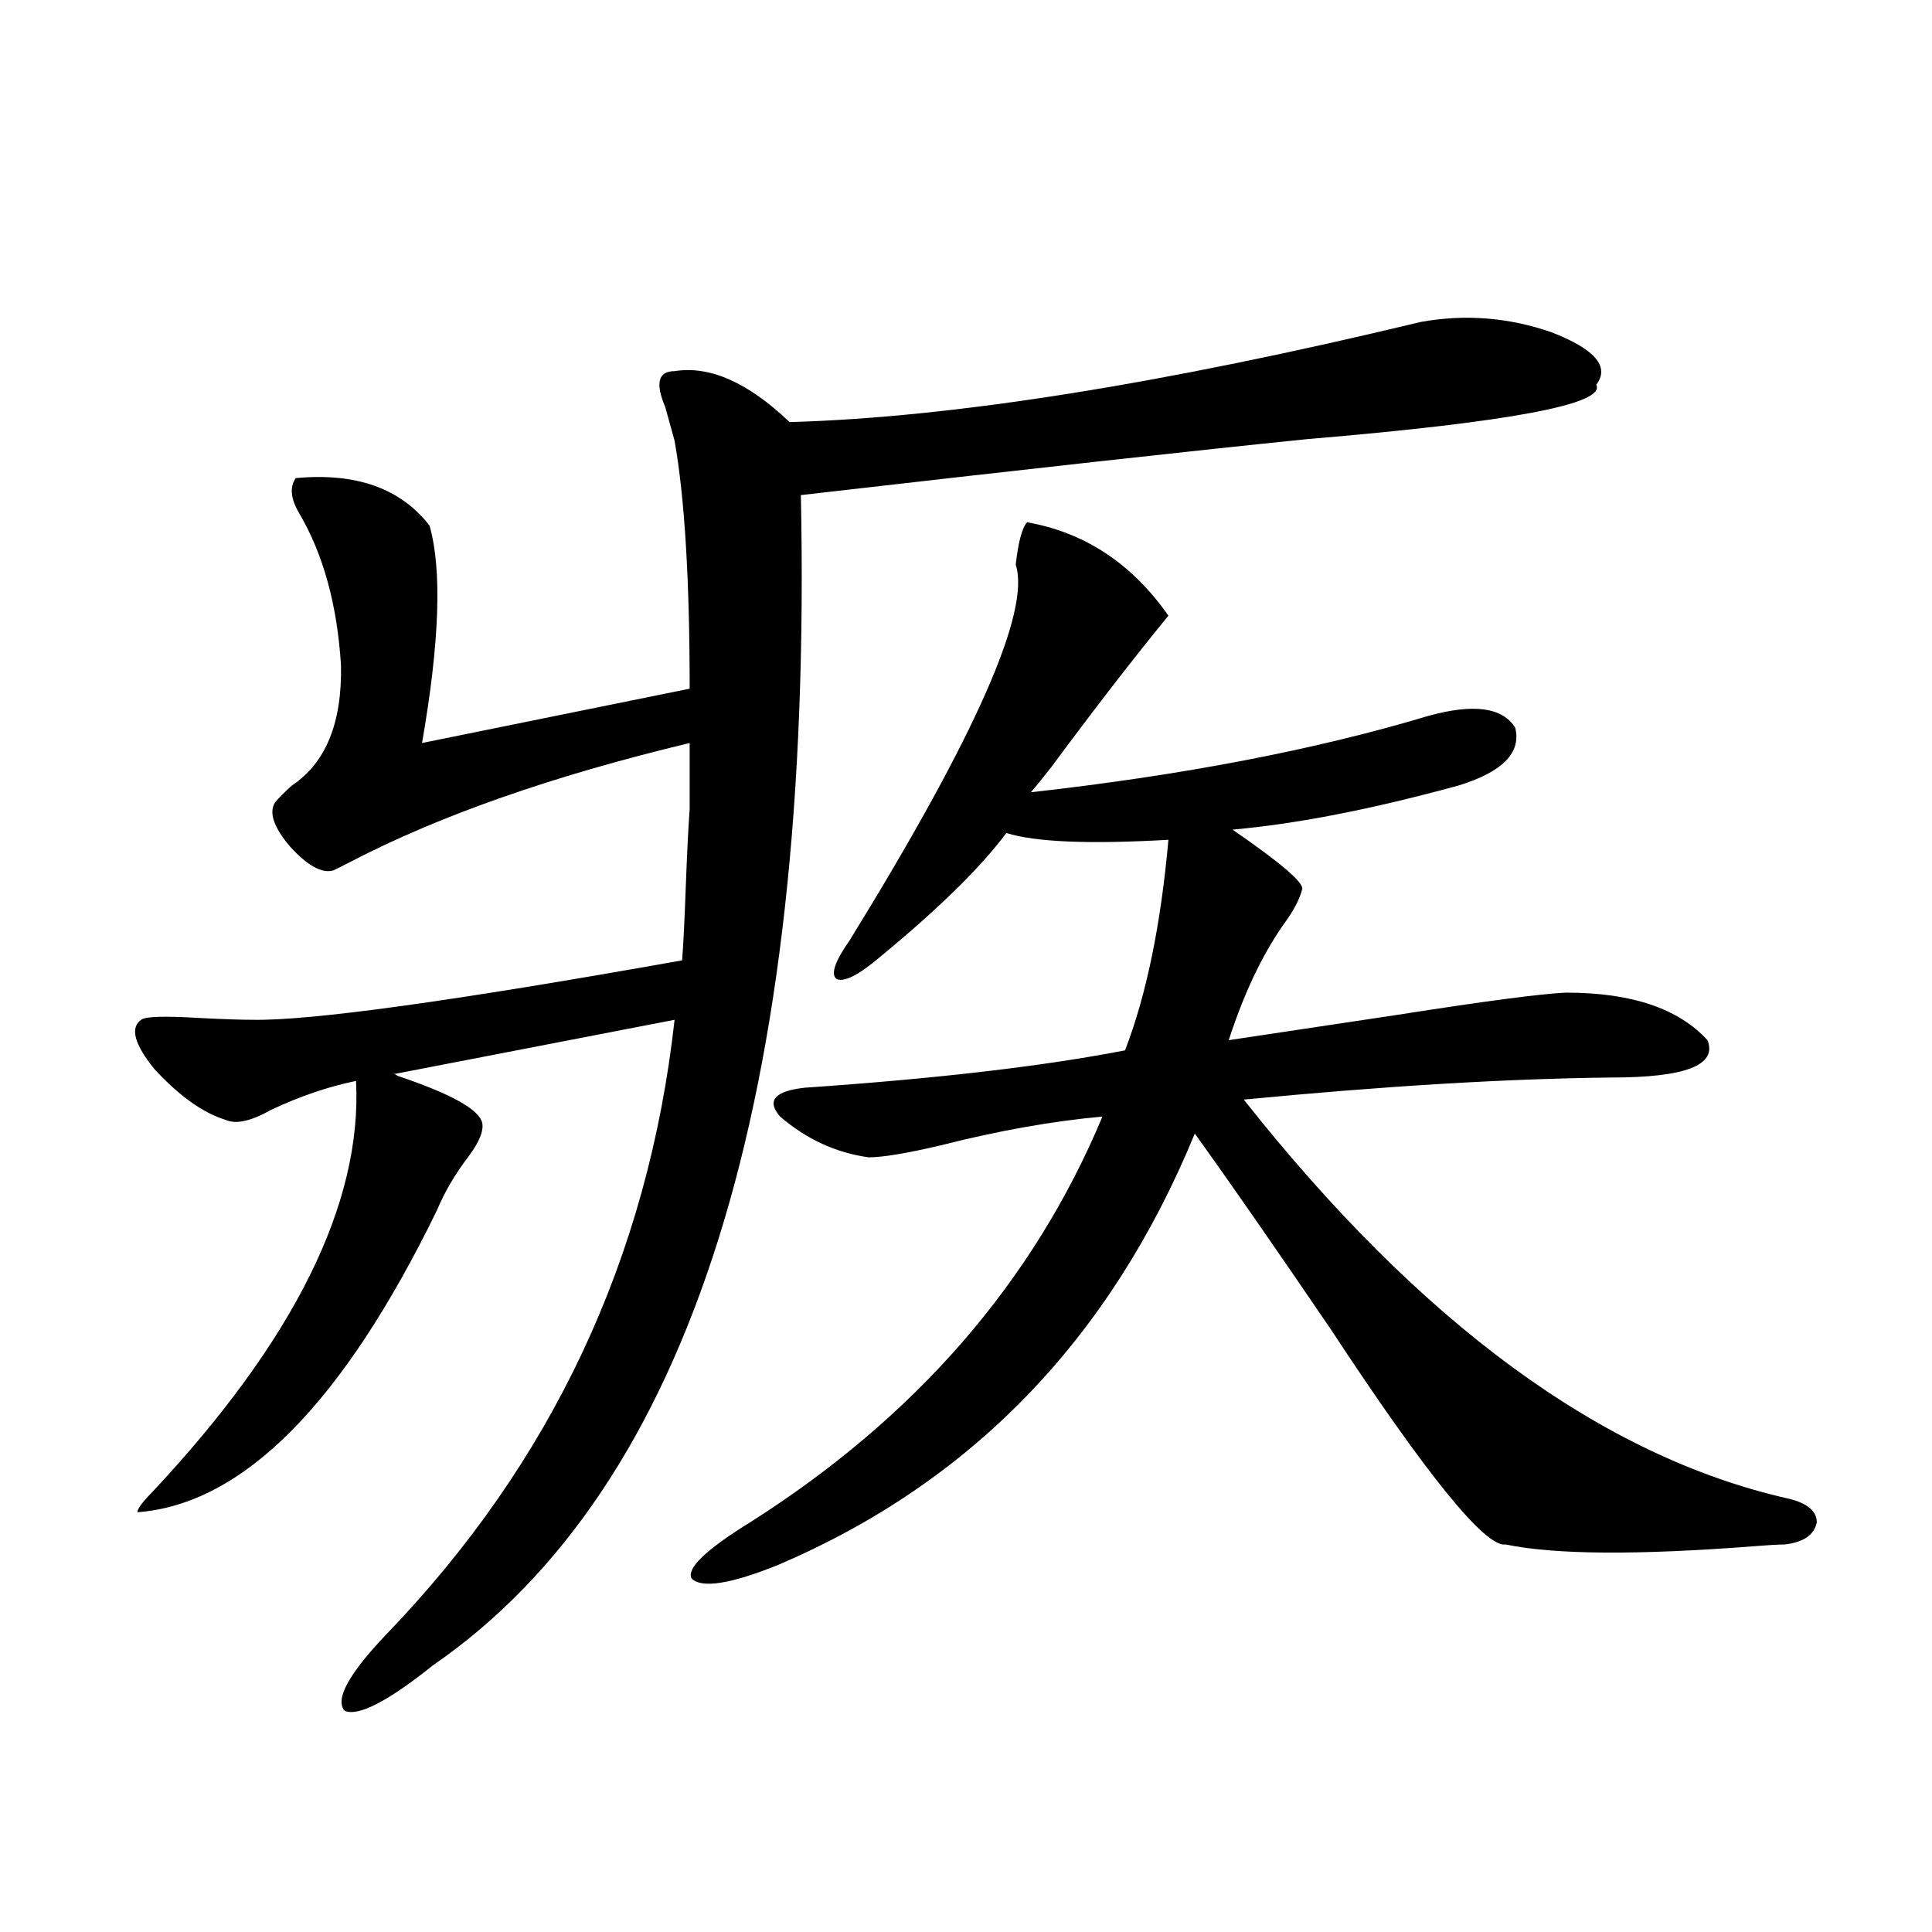 <?xml version="1.0" encoding="utf-8"?>
<!-- Generator: Adobe Illustrator 16.0.0, SVG Export Plug-In . SVG Version: 6.00 Build 0)  -->
<!DOCTYPE svg PUBLIC "-//W3C//DTD SVG 1.1//EN" "http://www.w3.org/Graphics/SVG/1.1/DTD/svg11.dtd">
<svg version="1.1" id="图层_1" xmlns="http://www.w3.org/2000/svg" xmlns:xlink="http://www.w3.org/1999/xlink" x="0px" y="0px"
	 width="1000px" height="1000px" viewBox="0 0 1000 1000" enable-background="new 0 0 1000 1000" xml:space="preserve">
<path d="M826.224,199.133c5.198,9.97-44.557,19.336-149.265,28.125c-57.895,5.864-145.362,15.532-262.433,29.004
	c6.494,311.724-56.919,513.583-190.239,605.566c-23.414,18.745-38.703,26.655-45.853,23.73c-5.213-5.864,1.951-19.048,21.463-39.551
	c85.852-89.058,135.606-195.117,149.265-318.164L203.8,555.969c0.641,0,1.296,0.302,1.951,0.879
	c27.957,9.38,42.591,17.578,43.901,24.609c0.641,4.106-1.631,9.668-6.829,16.699c-7.164,9.38-12.683,18.759-16.585,28.125
	C177.459,726.477,125.753,778.634,71.12,782.727c0-1.758,2.592-5.273,7.805-10.547c73.489-78.511,108.61-149.414,105.363-212.695
	c-14.313,2.938-28.947,7.91-43.901,14.941c-10.411,5.864-18.216,7.622-23.414,5.273c-11.707-3.516-24.069-12.305-37.072-26.367
	c-10.411-12.882-12.683-21.382-6.829-25.488c1.951-1.758,12.348-2.046,31.219-0.879c11.707,0.591,20.487,0.879,26.341,0.879
	c29.908,0.591,104.053-9.668,222.434-30.762c0.641-8.198,1.296-21.382,1.951-39.551c0.641-16.987,1.296-29.883,1.951-38.672v-34.277
	c-70.897,17.001-129.433,37.505-175.605,61.523c-4.558,2.349-7.484,3.817-8.78,4.395c-5.854,1.758-13.338-2.335-22.438-12.305
	c-8.46-9.956-11.066-17.578-7.805-22.852c1.951-2.335,4.878-5.273,8.78-8.789c17.561-11.714,26.006-32.52,25.365-62.402
	c-1.951-31.05-9.115-57.129-21.463-78.223c-4.558-7.608-5.213-13.761-1.951-18.457c31.219-2.925,54.298,5.273,69.267,24.609
	c6.494,22.852,5.198,60.356-3.902,112.5l138.533-28.125c0-56.25-2.606-99.015-7.805-128.32c-1.311-4.683-2.927-10.547-4.878-17.578
	c-5.213-12.305-3.582-18.457,4.878-18.457c18.201-2.925,38.048,5.864,59.511,26.367c83.9-2.335,192.831-19.624,326.821-51.855
	c22.759-4.093,45.197-2.335,67.315,5.273C825.568,180.676,833.373,189.767,826.224,199.133z M531.597,270.324
	c29.908,5.273,54.298,21.396,73.169,48.34c-18.216,22.274-38.383,48.34-60.486,78.223c-4.558,5.864-8.14,10.259-10.731,13.184
	c78.688-8.789,147.313-21.973,205.849-39.551c23.414-6.44,38.368-4.395,44.877,6.152c3.247,12.896-6.509,22.852-29.268,29.883
	c-44.877,12.305-83.9,19.927-117.07,22.852c24.71,17.001,36.737,27.246,36.097,30.762c-1.311,5.273-4.558,11.426-9.756,18.457
	c-11.066,15.82-20.487,35.747-28.292,59.766c23.414-3.516,52.682-7.91,87.803-13.184c44.877-7.031,73.81-10.835,86.827-11.426
	c33.811,0,58.2,8.212,73.169,24.609c5.198,12.896-11.387,19.336-49.755,19.336c-53.992,0.591-117.405,4.395-190.239,11.426
	c91.705,116.016,185.682,184.872,281.944,206.543c9.756,2.349,14.634,6.454,14.634,12.305c-1.311,6.454-6.829,10.259-16.585,11.426
	c-3.262,0-8.46,0.302-15.609,0.879c-60.486,4.696-103.412,4.395-128.777-0.879c-10.411,1.758-40.654-35.444-90.729-111.621
	c-29.923-43.945-53.337-77.632-70.242-101.074C574.843,692.79,502.97,767.208,402.819,809.973
	c-24.725,9.956-39.679,12.305-44.877,7.031c-2.606-5.273,7.47-14.941,30.243-29.004c85.852-54.492,146.658-124.503,182.435-210.059
	c-26.021,2.349-53.992,7.333-83.9,14.941c-17.561,4.106-29.923,6.152-37.072,6.152c-16.92-2.335-32.194-9.366-45.853-21.094
	c-7.164-8.198-2.927-13.184,12.683-14.941c68.291-4.683,123.564-11.124,165.85-19.336c11.052-28.702,18.536-65.039,22.438-108.984
	c-40.975,2.349-68.946,1.181-83.9-3.516c-13.018,17.578-34.801,38.974-65.364,64.16c-11.066,9.38-18.536,13.184-22.438,11.426
	c-3.262-2.335-0.976-9.077,6.829-20.215c65.029-105.469,93.656-170.206,85.852-194.238
	C527.039,280.583,528.99,273.263,531.597,270.324z"/>
</svg>
